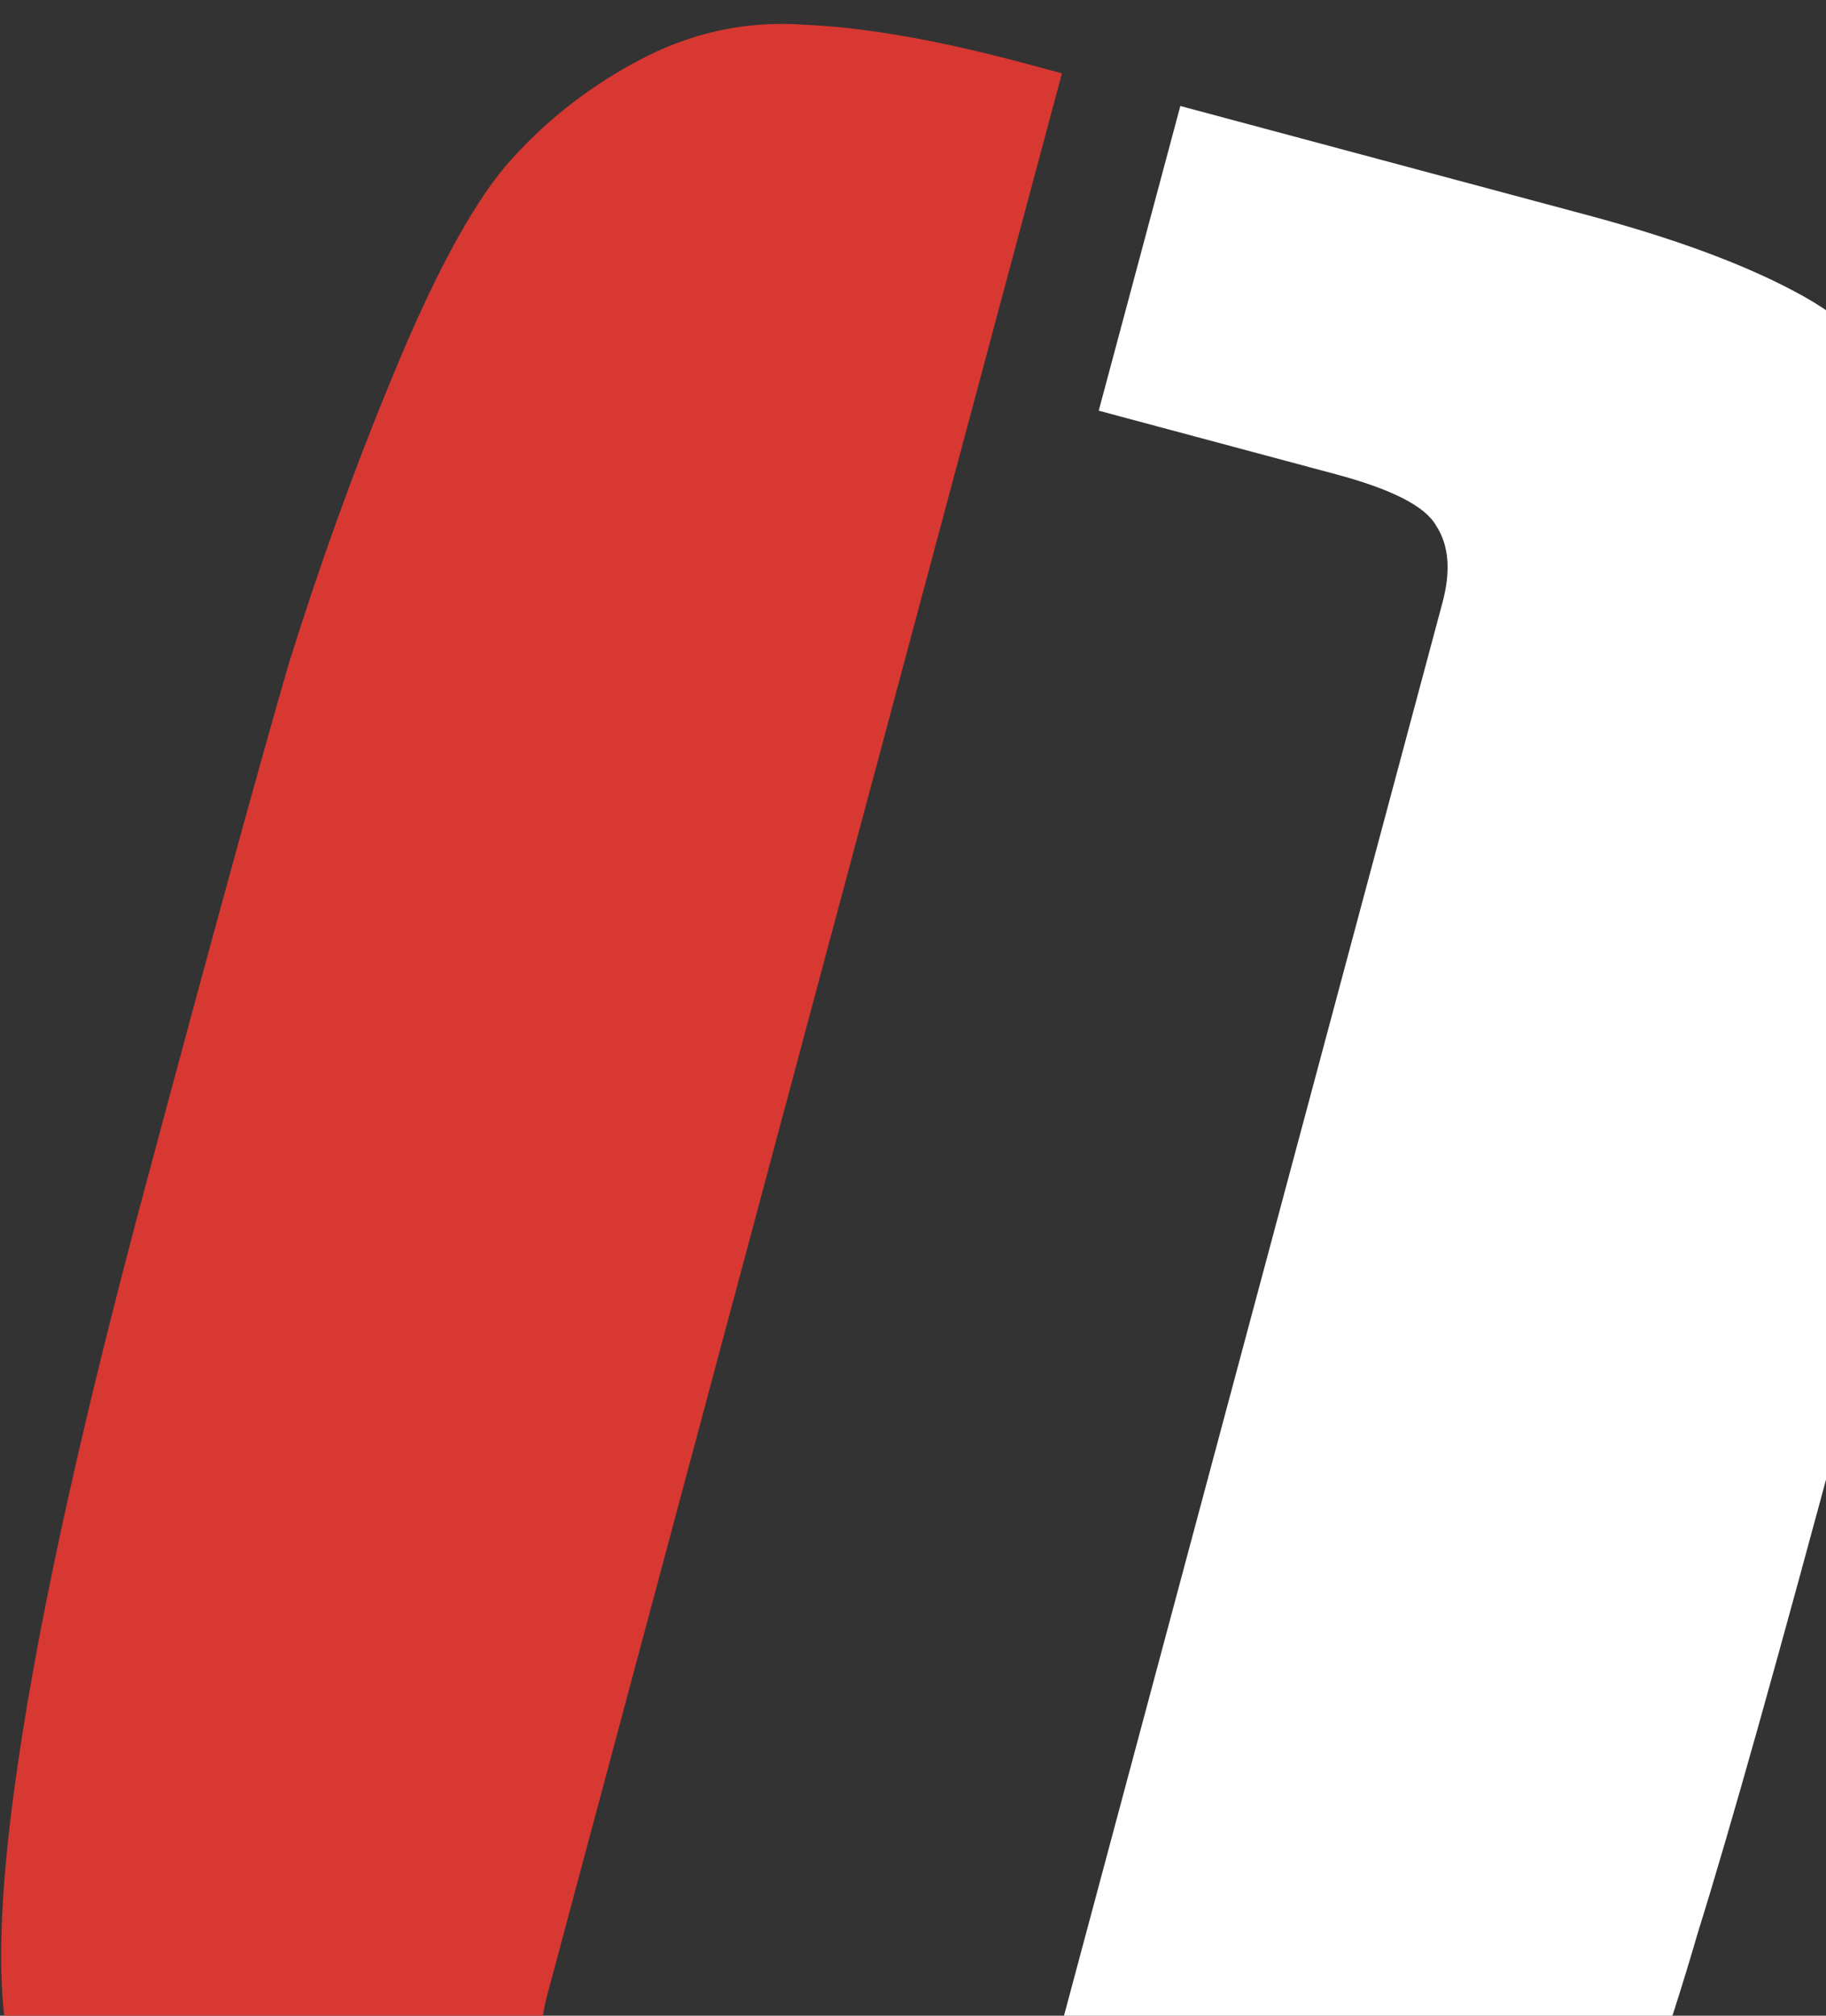 <svg width="696" height="768" viewBox="0 0 696 768" fill="none" xmlns="http://www.w3.org/2000/svg">
<rect x="0" y="0" width="696" height="768" fill="#333333" stroke="none"/>
<g clip-path="url(#clip0)">
<path d="M404.775 27.937L208.646 759.901C205.372 772.12 205.822 781.846 209.996 789.076C214.986 796.525 228.071 803.087 249.252 808.762L339.678 832.992L308.572 949.08L153.381 907.497C120.795 898.765 94.159 889.009 73.473 878.227C53.602 867.664 37.485 852.867 25.121 833.838C13.79 814.212 6.154 793.83 2.213 772.692C-0.913 751.772 0.101 721.921 5.254 683.137C12.984 624.962 29.509 548.624 54.831 454.125C80.37 358.81 98.786 291.711 110.078 252.826C122.185 214.159 135.594 177.151 150.305 141.802C165.234 105.637 179.173 79.686 192.121 63.946C206.103 47.61 222.798 34.184 242.205 23.668C262.646 12.555 284.002 7.8 306.274 9.402C329.58 10.408 357.525 15.276 390.111 24.008L404.775 27.937Z" fill="#D83832"/>
<path d="M449.898 40.385L605.089 81.968C637.675 90.7 663.904 100.347 683.775 110.91C704.461 121.692 720.469 136.895 731.8 156.521C744.164 175.551 751.909 195.525 755.035 216.445C758.975 237.583 758.369 267.544 753.216 306.328C745.486 364.503 728.851 441.248 703.312 536.562C677.991 631.062 659.277 697.645 647.17 736.311C635.878 775.196 622.767 812.721 607.838 848.885C593.127 884.235 578.781 910.077 564.799 926.413C551.851 942.153 535.156 955.579 514.716 966.691C495.308 977.208 473.952 981.963 450.646 980.957C428.374 979.355 400.945 974.188 368.359 965.457L353.695 961.528L549.824 229.564C553.099 217.344 552.241 207.51 547.252 200.061C543.077 192.831 530.399 186.378 509.219 180.702L418.792 156.473L449.898 40.385Z" fill="white"/>
</g>
<defs>
<clipPath id="clip0">
<rect width="696" height="768" fill="white"/>
</clipPath>
</defs>
</svg>
